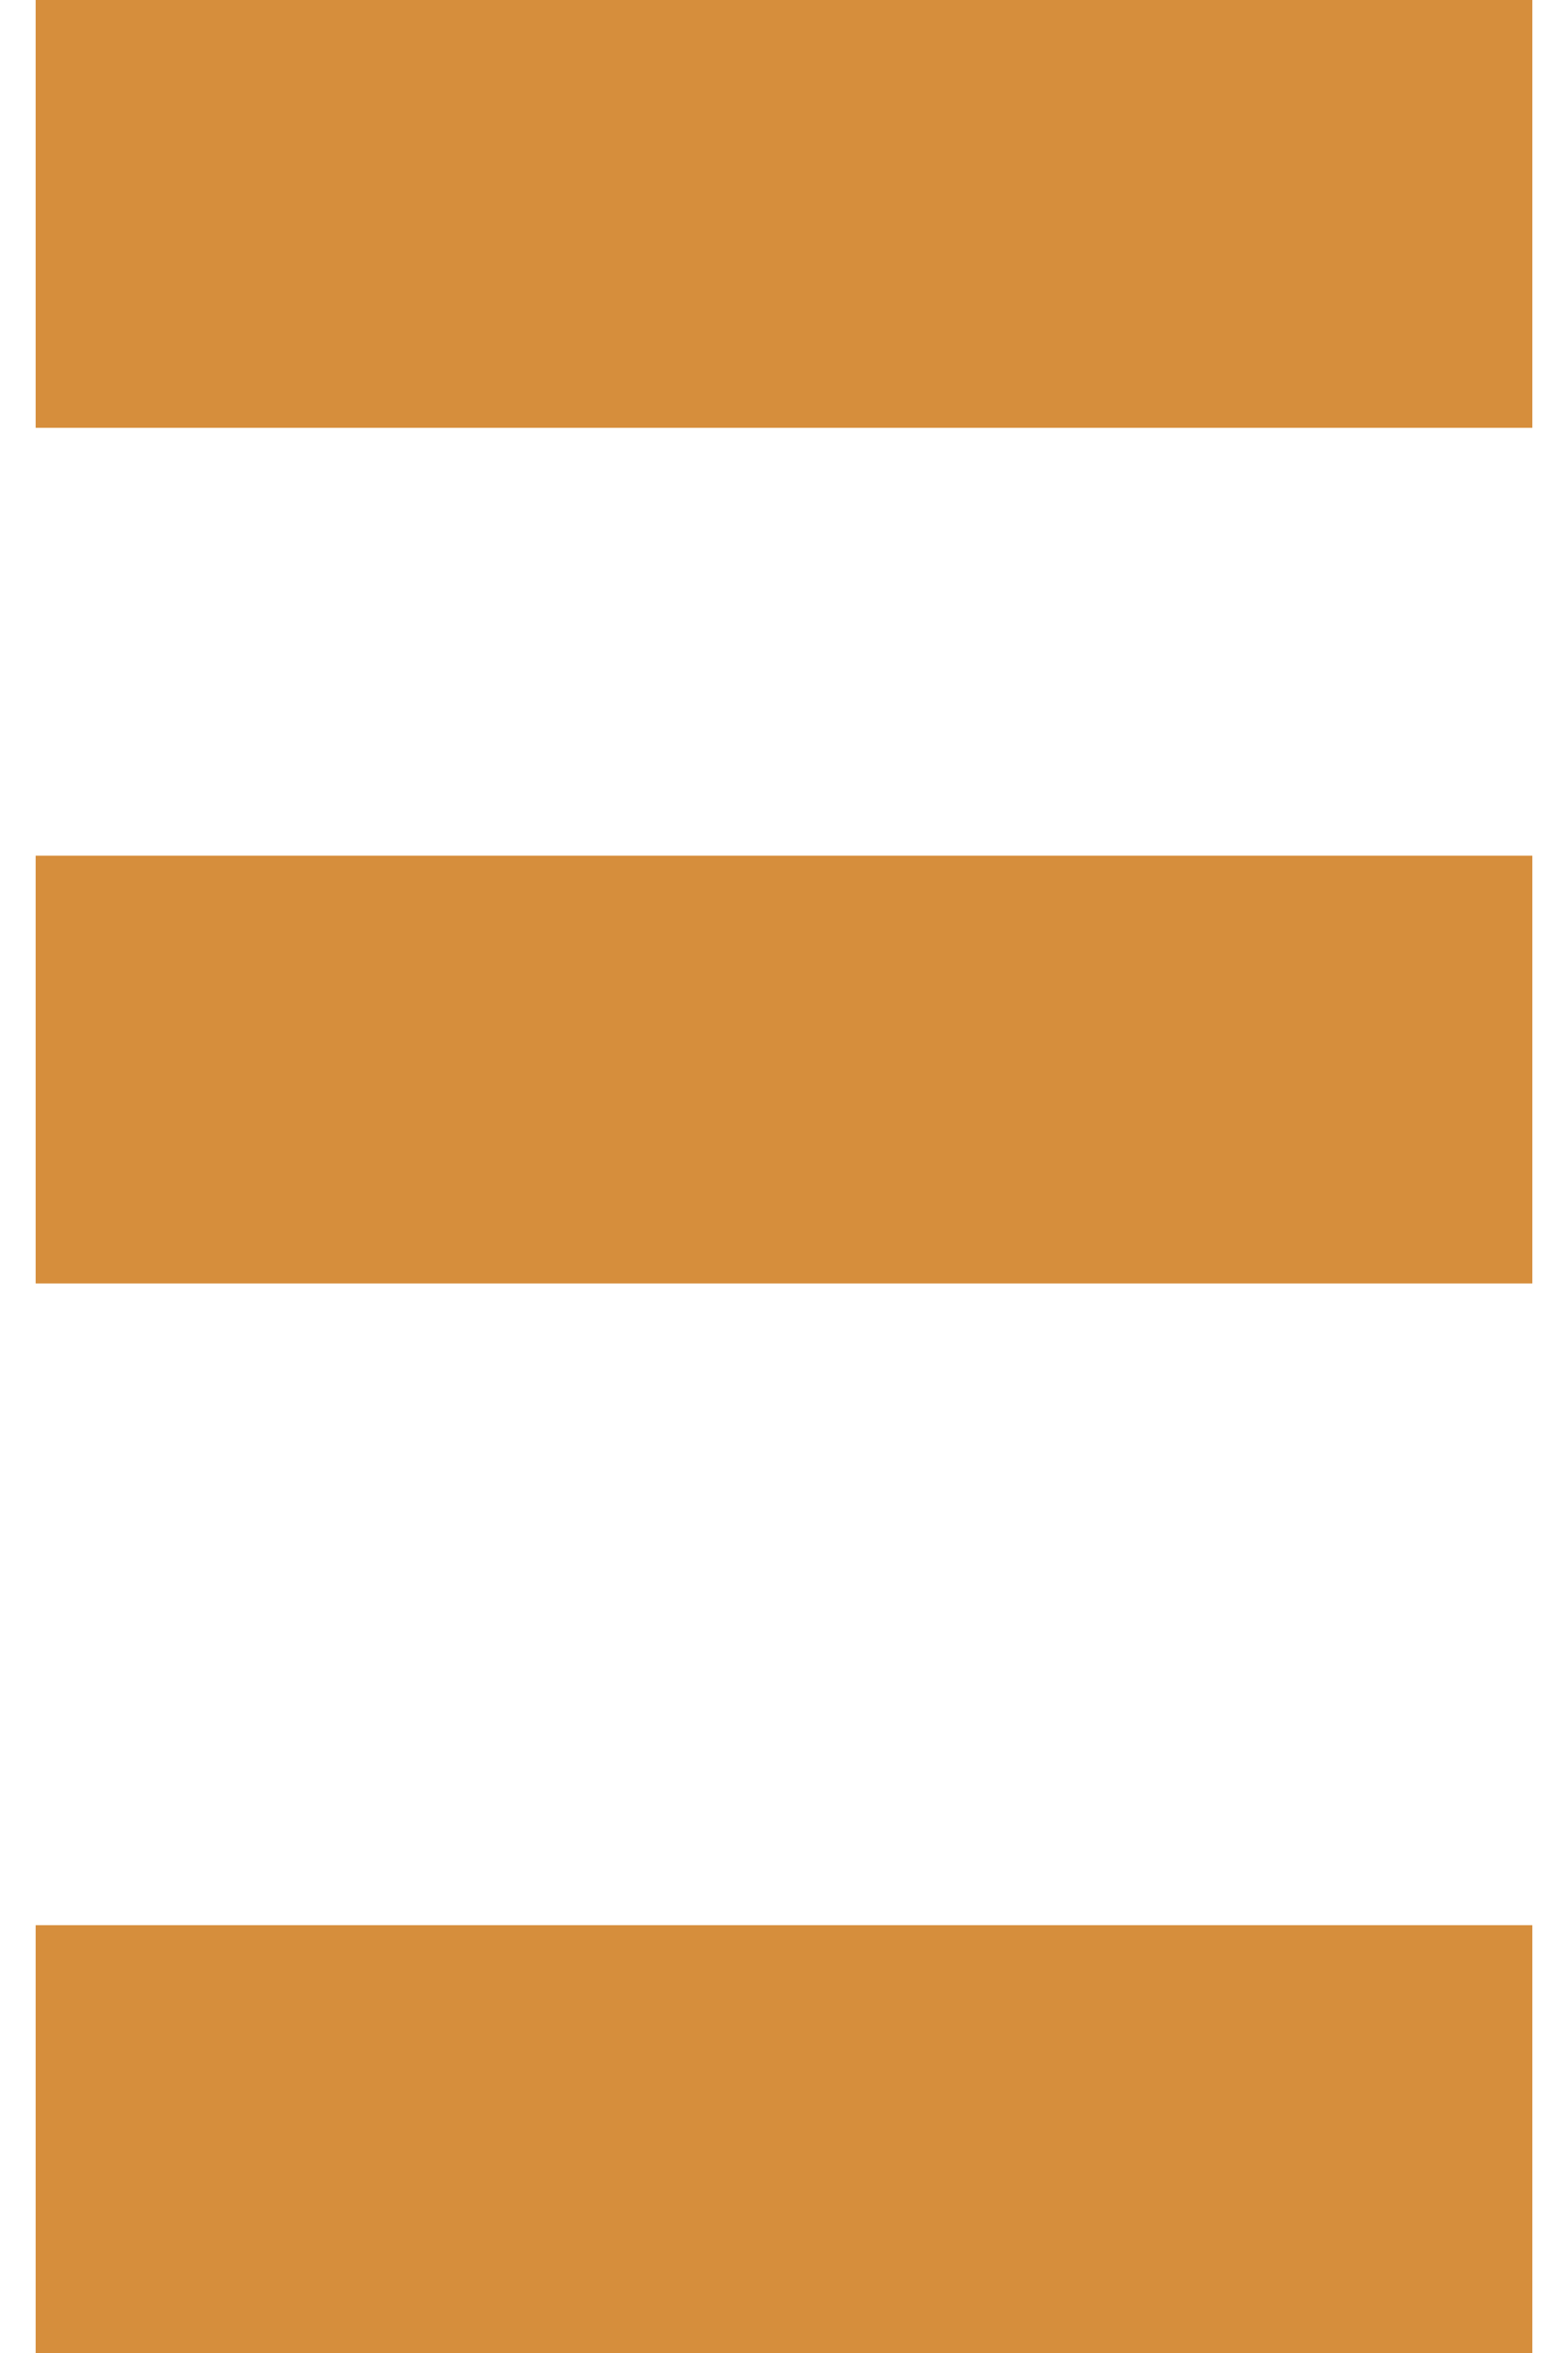 <?xml version="1.0" encoding="UTF-8"?> <!-- Creator: CorelDRAW 2017 --> <svg xmlns="http://www.w3.org/2000/svg" xmlns:xlink="http://www.w3.org/1999/xlink" xml:space="preserve" width="10px" height="15px" style="shape-rendering:geometricPrecision; text-rendering:geometricPrecision; image-rendering:optimizeQuality; fill-rule:evenodd; clip-rule:evenodd" viewBox="0 0 0.07 0.11"> <defs> <style type="text/css"> <![CDATA[ .fil0 {fill:#D68E3C} ]]> </style> </defs> <g id="Слой_x0020_1">  <rect class="fil0" width="0.07" height="0.02"></rect> <rect class="fil0" y="0.04" width="0.07" height="0.02"></rect> <rect class="fil0" y="0.09" width="0.07" height="0.02"></rect> </g> </svg> 